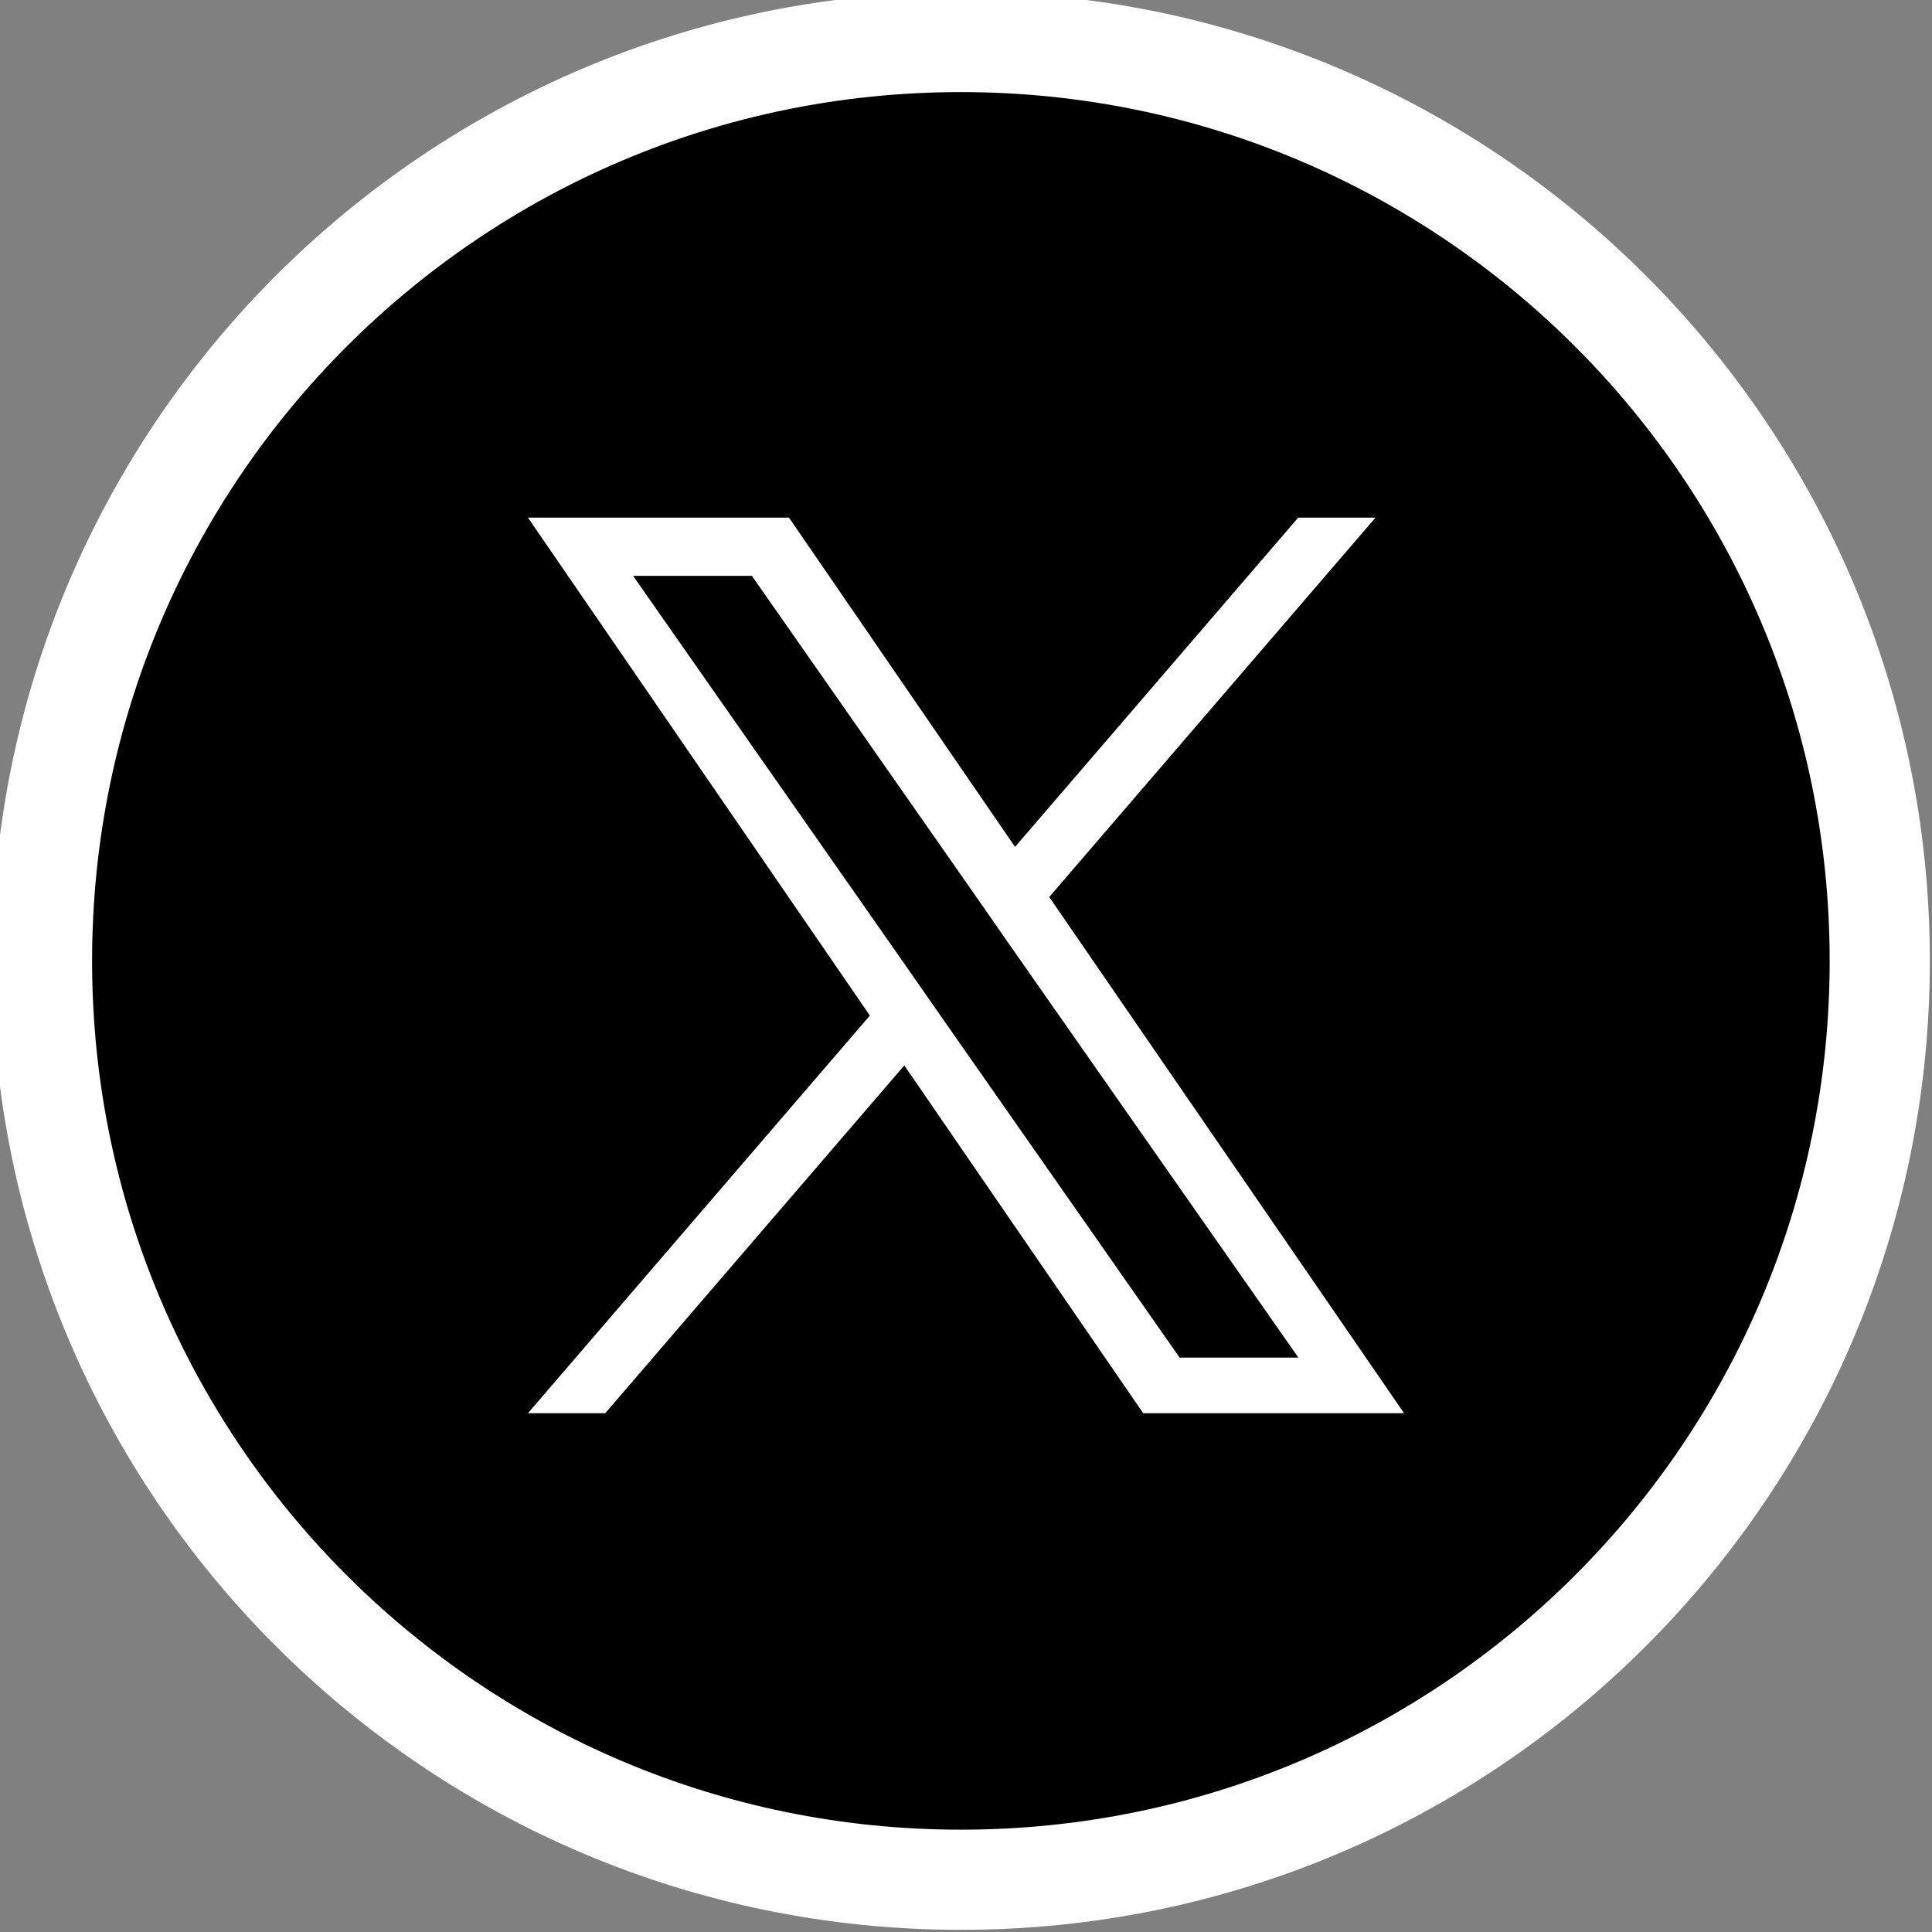 <svg xmlns="http://www.w3.org/2000/svg" xmlns:xlink="http://www.w3.org/1999/xlink" width="45px" height="45px" viewBox="-1 -1 46 46" version="1.1">
			<rect x="-1" y="-1" width="46" height="46" fill="#808080" stroke="none"/>
			<g id="surface1">
			<path style="fill-rule:nonzero;fill: #000;fill-opacity:1;stroke-width: 53px;stroke-linecap:butt;stroke-linejoin:miter;stroke: #fff;stroke-opacity:1;stroke-miterlimit:10;" d="M 972.359 486.18 C 972.359 754.649 754.649 972.359 486.18 972.359 C 217.71 972.359 0 754.649 0 486.18 C 0 217.71 217.71 0 486.18 0 C 754.649 0 972.359 217.71 972.359 486.18 Z M 972.359 486.18 " transform="matrix(0.045,0,0,0.045,0,0)"></path>
			<path style="stroke:none;fill-rule:nonzero;fill: #fff;fill-opacity:1;" d="M 23.984 20.355 L 31.75 11.324 L 29.91 11.324 L 23.168 19.164 L 17.785 11.324 L 11.57 11.324 L 19.711 23.18 L 11.57 32.648 L 13.41 32.648 L 20.531 24.367 L 26.219 32.648 L 32.43 32.648 L 23.98 20.355 Z M 21.465 23.285 L 20.641 22.102 L 14.074 12.711 L 16.902 12.711 L 22.199 20.289 L 23.023 21.473 L 29.914 31.324 L 27.086 31.324 Z M 21.465 23.285 "></path>
			</g>
			</svg>